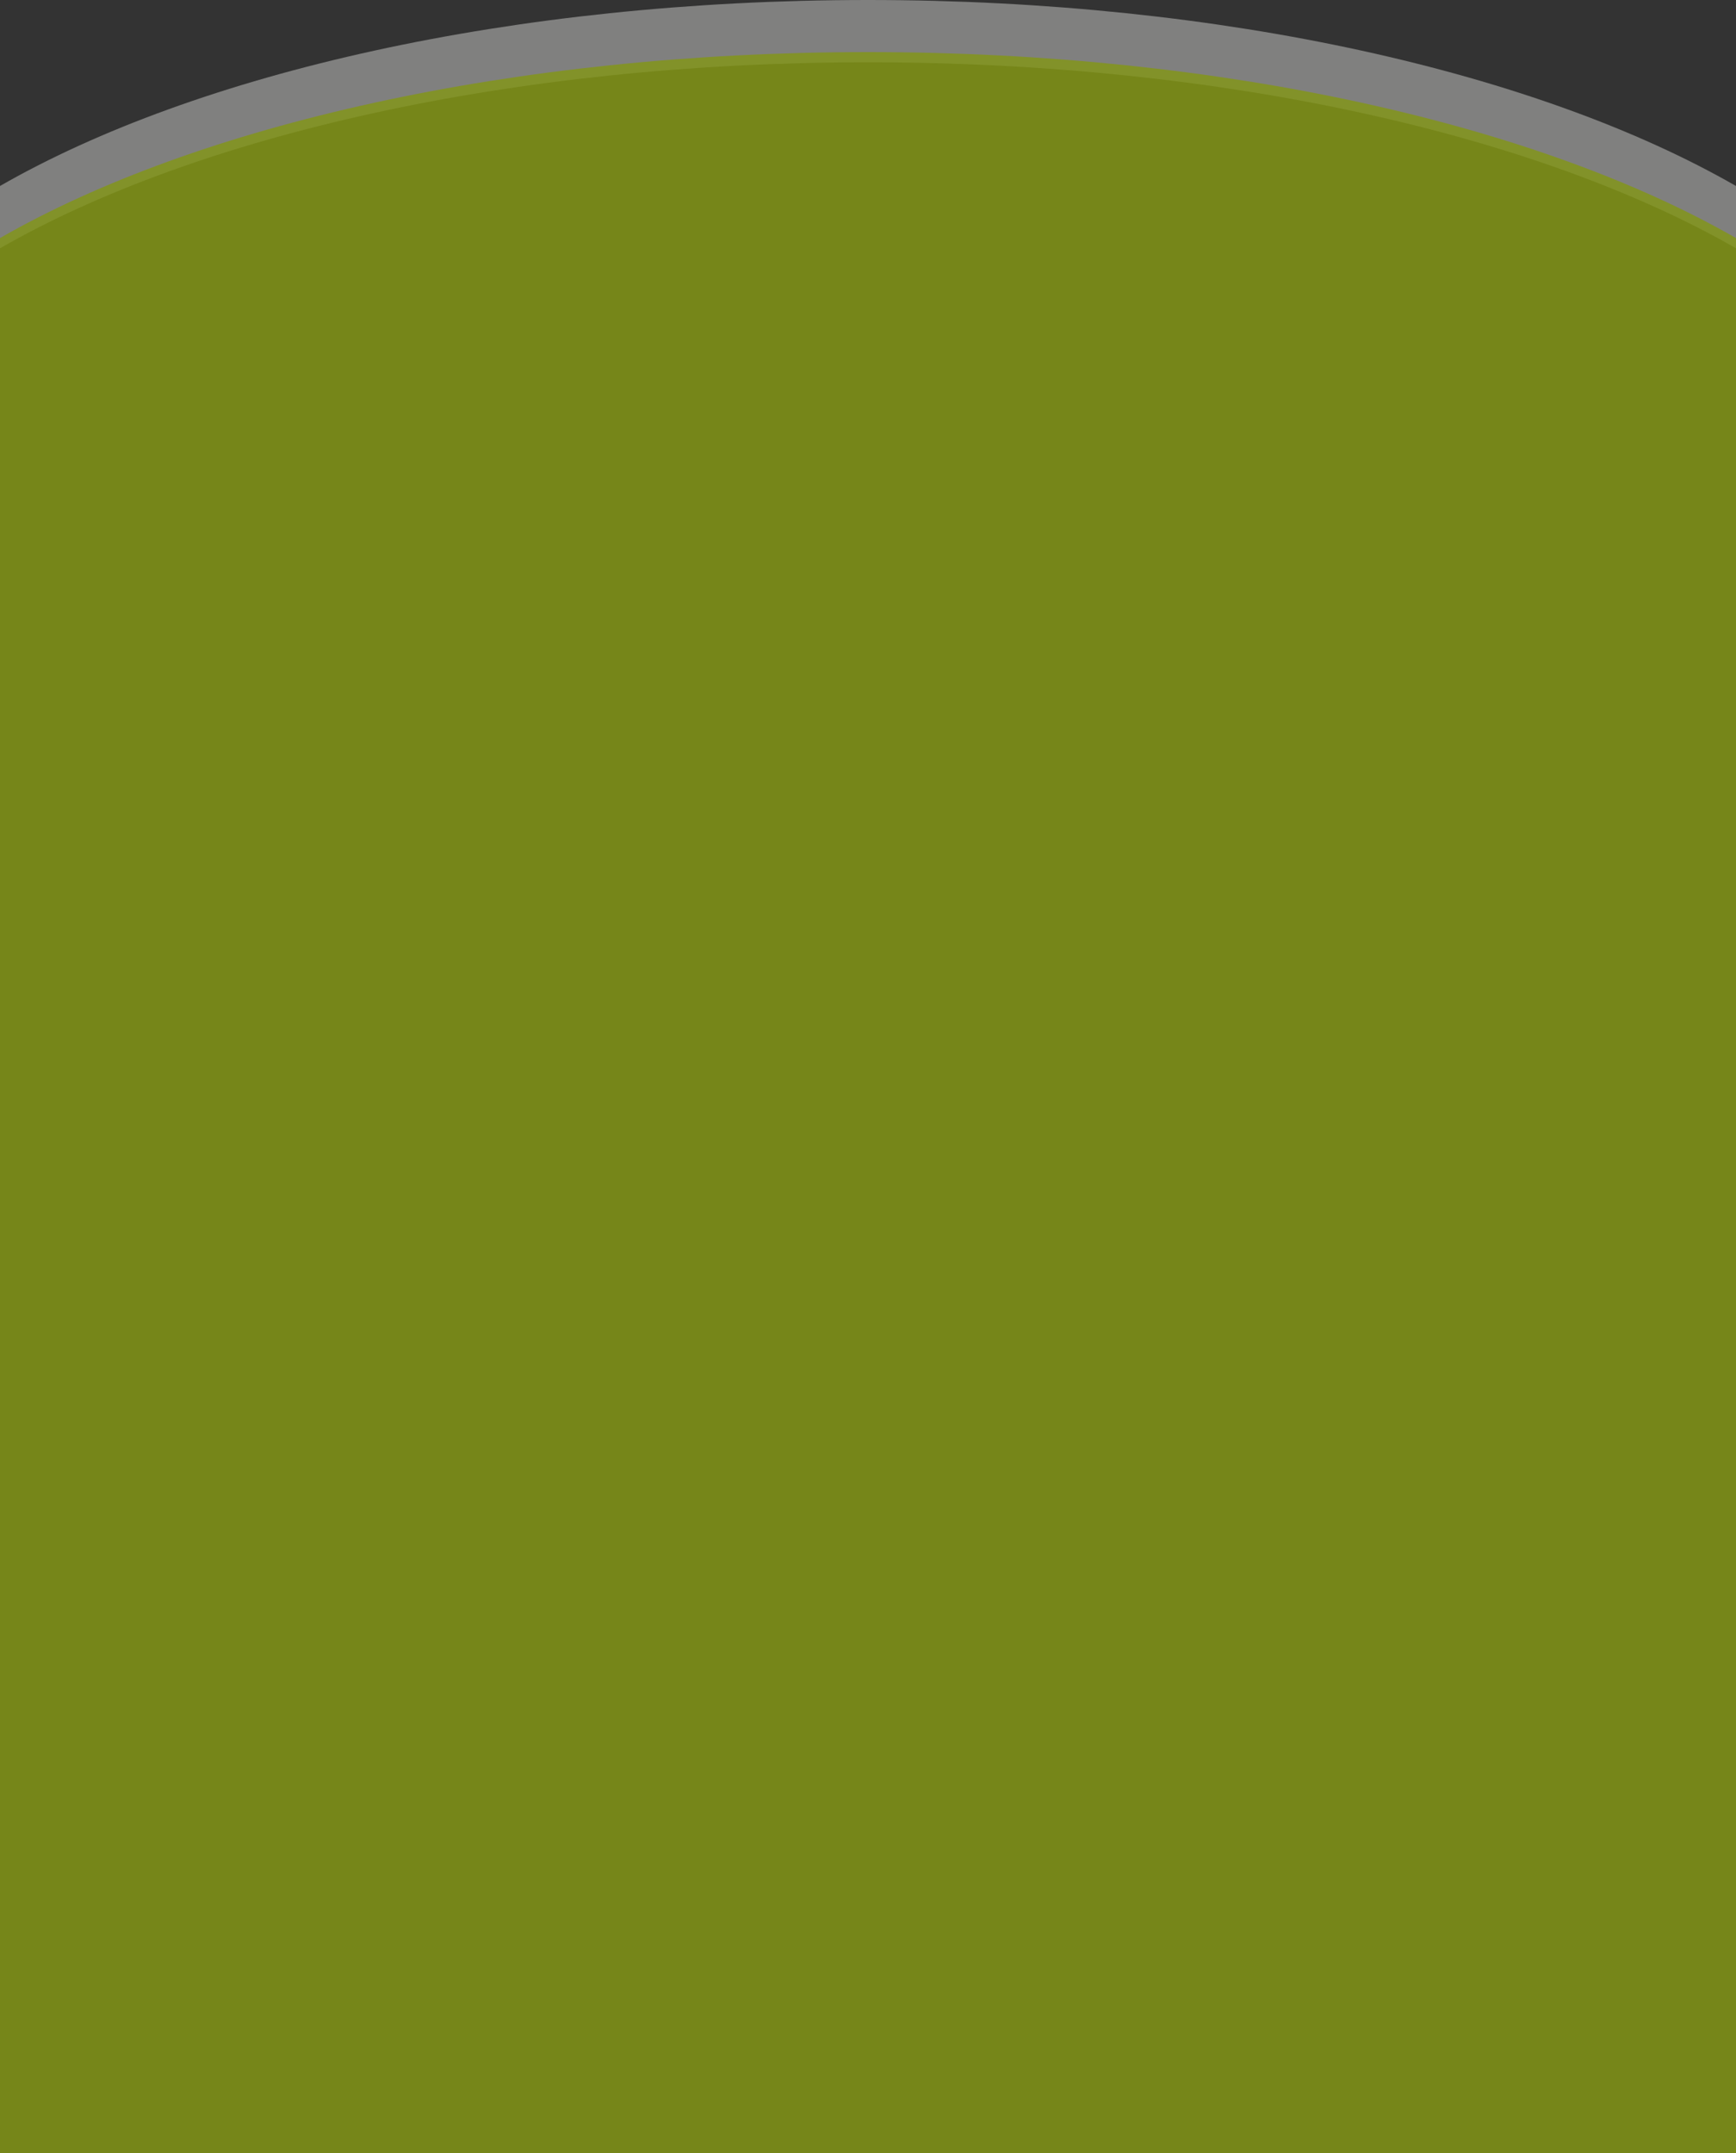 <?xml version="1.0" encoding="utf-8"?>
<!-- Generator: Adobe Illustrator 23.1.1, SVG Export Plug-In . SVG Version: 6.00 Build 0)  -->
<svg version="1.1" id="Capa_1" xmlns="http://www.w3.org/2000/svg" xmlns:xlink="http://www.w3.org/1999/xlink" x="0px" y="0px"
	 viewBox="0 0 1700 2108" style="enable-background:new 0 0 1700 2108;" xml:space="preserve">
<rect x="0" y="0" width="1700" height="2108" fill="#333333" stroke="none"/>
<style type="text/css">
	.st0{opacity:0.4;fill:#F2F2F1;enable-background:new    ;}
	.st1{fill:#829229;}
	.st2{fill:#768619;}
	.st3{fill:none;}
</style>
<path class="st0" d="M1700,182.1v90H0v-90C192.4,71.6,501.5,0,850,0S1507.6,71.6,1700,182.1z"/>
<path class="st1" d="M850,51c348.5,0,657.6,71.6,850,182.1v39H0v-39C192.4,122.6,501.5,51,850,51z"/>
<path class="st2" d="M1700,243.1v29H0v-29C192.4,132.6,501.5,61,850,61S1507.6,132.6,1700,243.1z"/>
<path class="st3" d="M1700,182.1v90H0v-90C192.4,71.6,501.5,0,850,0S1507.6,71.6,1700,182.1z"/>
<rect y="243.1" class="st2" width="1700" height="1864.9"/>
</svg>
